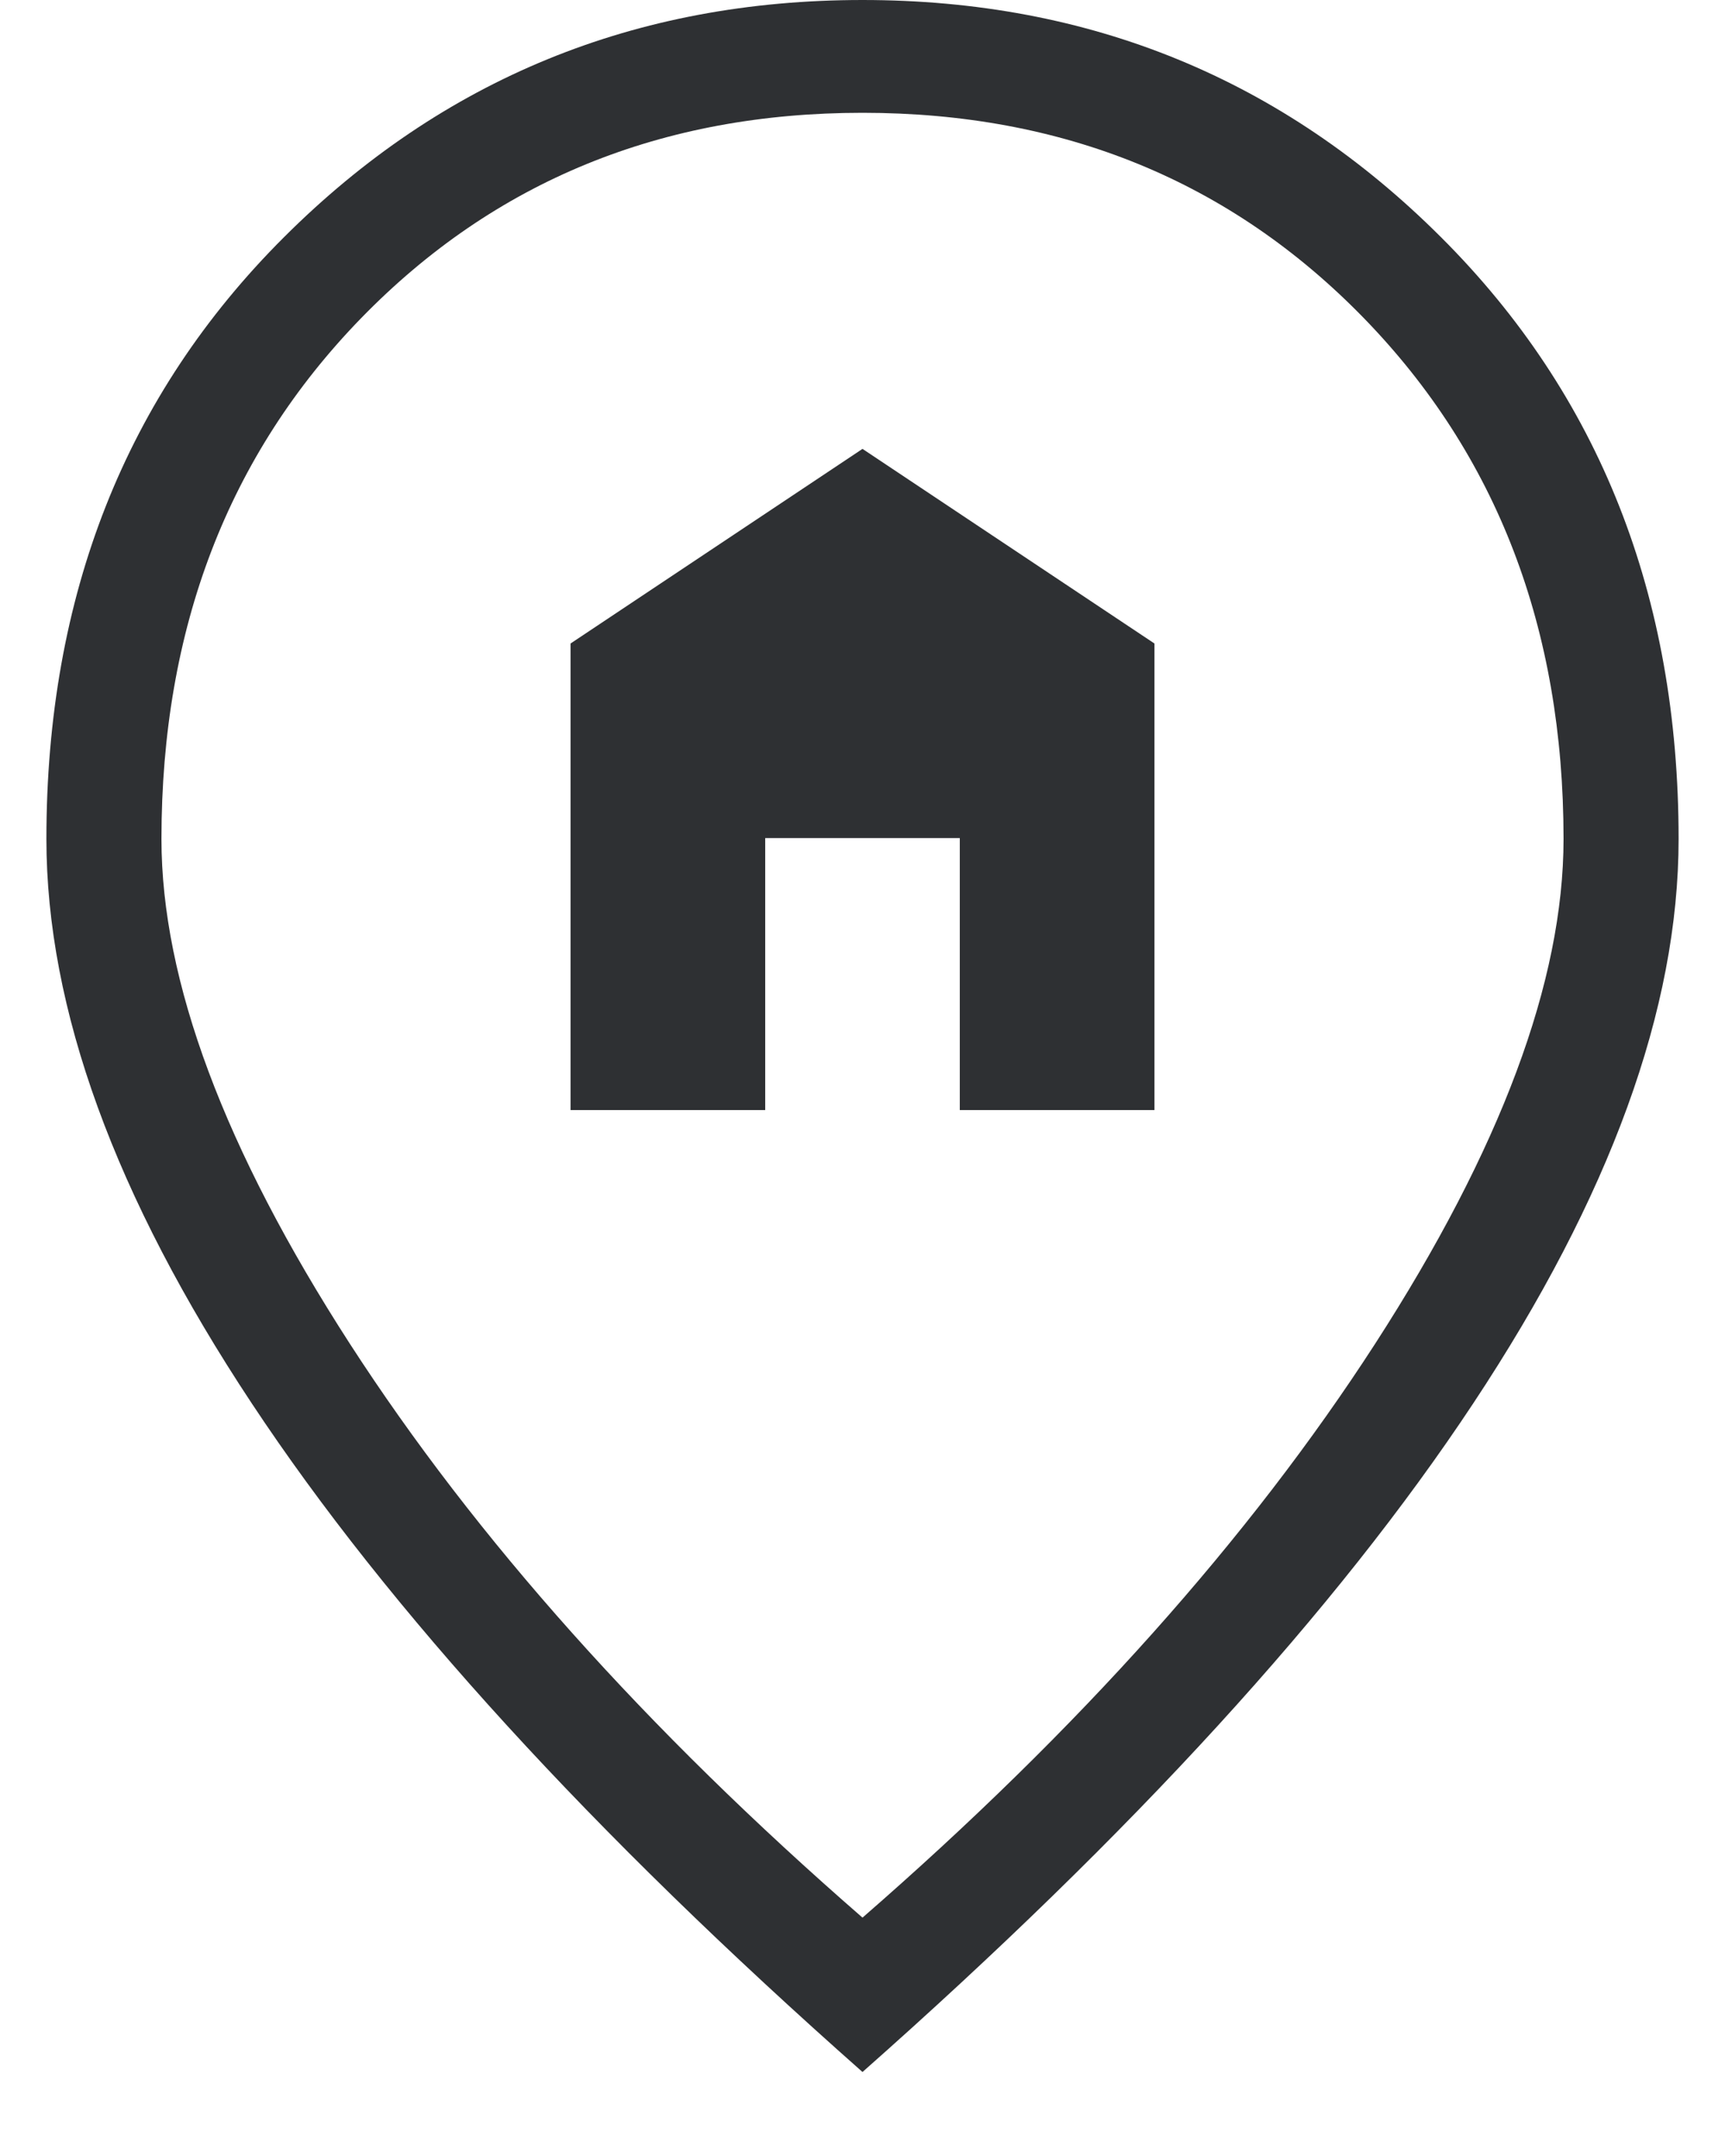 <svg width="20" height="25" viewBox="0 0 20 25" fill="none" xmlns="http://www.w3.org/2000/svg">
<path d="M6.615 12.872H8.872V9.718H11.128V12.872H13.385V7.462L10 5.205L6.615 7.462V12.872ZM10 22.236C12.506 20.055 14.487 17.836 15.944 15.581C17.4 13.325 18.128 11.374 18.128 9.728C18.128 7.289 17.356 5.276 15.812 3.688C14.267 2.101 12.33 1.308 10 1.308C7.67 1.308 5.733 2.101 4.188 3.688C2.644 5.276 1.872 7.289 1.872 9.728C1.872 11.374 2.6 13.325 4.056 15.581C5.513 17.836 7.494 20.055 10 22.236ZM10 24.026C6.867 21.255 4.506 18.671 2.919 16.273C1.332 13.876 0.538 11.694 0.538 9.728C0.538 6.908 1.457 4.581 3.294 2.749C5.13 0.916 7.366 0 10 0C12.634 0 14.87 0.916 16.706 2.749C18.543 4.581 19.462 6.908 19.462 9.728C19.462 11.694 18.668 13.876 17.081 16.273C15.494 18.671 13.133 21.255 10 24.026Z" fill="#2E3033"/>
</svg>
